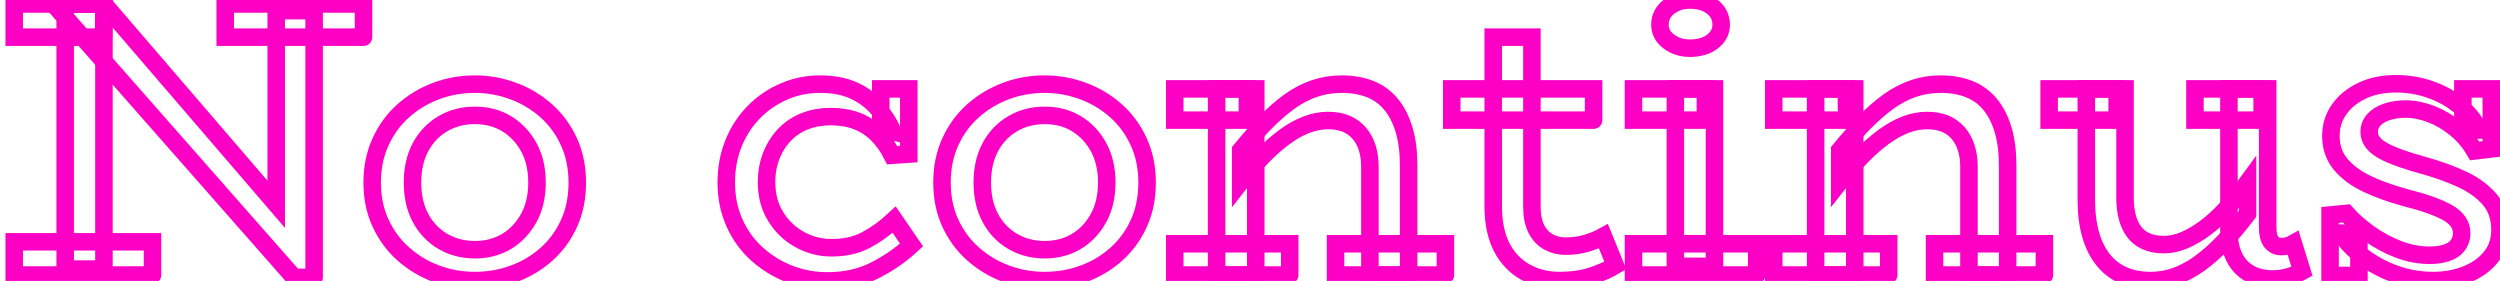 <svg baseProfile="tiny" height="100%" version="1.2" viewBox="0.000 -49.112 455.544 51.192" width="100%" xmlns="http://www.w3.org/2000/svg" xmlns:ev="http://www.w3.org/2001/xml-events" xmlns:xlink="http://www.w3.org/1999/xlink"><defs></defs><path auto-skeleton="false" d="M 57.24,1.43 L 53.57,1.43 L 9.72,-48.39 L 18.94,-48.39 L 50.33,-11.89 L 50.33,-47.17 L 57.24,-47.17 L 57.24,1.43" fill="none" id="element-00" skeleton="false" stroke="#fd00c5" stroke-linecap="round" stroke-opacity="1" stroke-width="3.192" visible="true"></path><path auto-skeleton="false" d="M 18.94,-0.08 L 11.88,-0.08 L 11.88,-48.39 L 18.94,-48.39 L 18.94,-0.08" fill="none" id="element-00" skeleton="false" stroke="#fd00c5" stroke-linecap="round" stroke-opacity="1" stroke-width="3.192" visible="true"></path><path auto-skeleton="false" d="M 27.79,1.0 L 2.59,1.0 L 2.59,-5.05 L 27.79,-5.05 L 27.79,1.0" fill="none" id="element-00" skeleton="false" stroke="#fd00c5" stroke-linecap="round" stroke-opacity="1" stroke-width="3.192" visible="true"></path><path auto-skeleton="false" d="M 66.24,-42.34 L 41.04,-42.34 L 41.04,-48.39 L 66.24,-48.39 L 66.24,-42.34" fill="none" id="element-00" skeleton="false" stroke="#fd00c5" stroke-linecap="round" stroke-opacity="1" stroke-width="3.192" visible="true"></path><path auto-skeleton="false" d="M 18.86,-42.34 L 2.59,-42.34 L 2.59,-48.39 L 18.94,-48.39 L 18.86,-42.34" fill="none" id="element-00" skeleton="false" stroke="#fd00c5" stroke-linecap="round" stroke-opacity="1" stroke-width="3.192" visible="true"></path><path auto-skeleton="false" d="M 86.54,2.01 L 86.54,2.01 Q 82.8,2.01 79.45,0.75 Q 76.1,-0.51 73.48,-2.85 Q 70.85,-5.19 69.34,-8.47 Q 67.82,-11.74 67.82,-15.85 L 67.82,-15.85 Q 67.82,-19.95 69.34,-23.26 Q 70.85,-26.58 73.48,-28.92 Q 76.1,-31.26 79.45,-32.52 Q 82.8,-33.78 86.54,-33.78 L 86.54,-33.78 Q 90.14,-33.78 93.53,-32.52 Q 96.91,-31.26 99.54,-28.92 Q 102.17,-26.58 103.68,-23.26 Q 105.19,-19.95 105.19,-15.85 L 105.19,-15.85 Q 105.19,-11.74 103.72,-8.47 Q 102.24,-5.19 99.65,-2.85 Q 97.06,-0.51 93.67,0.75 Q 90.29,2.01 86.54,2.01" fill="none" id="element-01" skeleton="false" stroke="#fd00c5" stroke-linecap="round" stroke-opacity="1" stroke-width="3.192" visible="true"></path><path auto-skeleton="false" d="M 86.54,-3.61 L 86.54,-3.61 Q 89.78,-3.61 92.3,-5.12 Q 94.82,-6.63 96.34,-9.37 Q 97.85,-12.1 97.85,-15.85 L 97.85,-15.85 Q 97.85,-19.59 96.34,-22.33 Q 94.82,-25.06 92.3,-26.58 Q 89.78,-28.09 86.54,-28.09 L 86.54,-28.09 Q 83.3,-28.09 80.71,-26.58 Q 78.12,-25.06 76.64,-22.33 Q 75.17,-19.59 75.17,-15.85 L 75.17,-15.85 Q 75.17,-12.1 76.64,-9.37 Q 78.12,-6.63 80.71,-5.12 Q 83.3,-3.61 86.54,-3.61" fill="none" id="element-01" skeleton="false" stroke="#fd00c5" stroke-linecap="round" stroke-opacity="1" stroke-width="3.192" visible="true"></path><path auto-skeleton="false" d="M 443.3,2.01 L 443.3,2.01 Q 440.78,2.01 438.34,1.4 Q 435.89,0.78 433.62,-0.4 Q 431.35,-1.59 429.55,-3.14 Q 427.75,-4.69 426.46,-6.63 L 426.46,-6.63 L 429.84,-6.56 L 429.84,1.07 L 424.58,1.07 L 424.58,-9.94 L 427.54,-10.23 Q 429.26,-8.29 431.75,-6.52 Q 434.23,-4.76 437.04,-3.68 Q 439.85,-2.6 442.66,-2.6 L 442.66,-2.6 Q 444.46,-2.6 445.79,-3.03 Q 447.12,-3.46 447.84,-4.4 Q 448.56,-5.34 448.56,-6.63 L 448.56,-6.63 Q 448.56,-7.78 447.91,-8.72 Q 447.26,-9.66 445.97,-10.38 Q 444.67,-11.1 442.76,-11.78 Q 440.86,-12.46 438.26,-13.11 L 438.26,-13.11 Q 434.3,-14.19 431.28,-15.63 Q 428.26,-17.07 426.49,-19.2 Q 424.73,-21.32 424.73,-24.34 L 424.73,-24.34 Q 424.73,-27.01 426.2,-29.13 Q 427.68,-31.26 430.34,-32.55 Q 433.01,-33.85 436.61,-33.85 L 436.61,-33.85 Q 439.85,-33.85 442.84,-32.8 Q 445.82,-31.76 448.13,-29.89 Q 450.43,-28.02 451.73,-25.42 L 451.73,-25.42 L 448.78,-25.5 L 448.78,-32.91 L 453.96,-32.91 L 453.96,-21.97 L 450.94,-21.61 Q 449.57,-23.98 447.44,-25.71 Q 445.32,-27.44 442.94,-28.34 Q 440.57,-29.24 438.34,-29.24 L 438.34,-29.24 Q 436.46,-29.24 434.95,-28.74 Q 433.44,-28.23 432.58,-27.3 Q 431.71,-26.36 431.71,-25.06 L 431.71,-25.06 Q 431.71,-23.98 432.4,-23.12 Q 433.08,-22.26 434.38,-21.57 Q 435.67,-20.89 437.51,-20.24 Q 439.34,-19.59 441.72,-18.94 L 441.72,-18.94 Q 445.61,-17.86 448.74,-16.39 Q 451.87,-14.91 453.71,-12.72 Q 455.54,-10.52 455.54,-7.21 L 455.54,-7.21 Q 455.54,-4.33 453.89,-2.28 Q 452.23,-0.22 449.46,0.89 Q 446.69,2.01 443.3,2.01" fill="none" id="element-010" skeleton="false" stroke="#fd00c5" stroke-linecap="round" stroke-opacity="1" stroke-width="3.192" visible="true"></path><path auto-skeleton="false" d="M 150.77,2.08 L 150.77,2.08 Q 147.17,2.08 143.89,0.82 Q 140.62,-0.44 137.99,-2.78 Q 135.36,-5.12 133.85,-8.47 Q 132.34,-11.82 132.34,-15.85 L 132.34,-15.85 Q 132.34,-19.74 133.67,-23.01 Q 135.0,-26.29 137.38,-28.7 Q 139.75,-31.11 142.85,-32.44 Q 145.94,-33.78 149.4,-33.78 L 149.4,-33.78 Q 152.86,-33.78 155.3,-32.73 Q 157.75,-31.69 159.59,-29.78 Q 161.42,-27.87 162.72,-25.14 L 162.72,-25.14 L 160.49,-25.71 L 160.49,-32.91 L 165.6,-32.91 L 165.6,-21.03 L 162.58,-20.82 Q 161.42,-23.12 159.8,-24.7 Q 158.18,-26.29 156.1,-27.08 Q 154.01,-27.87 151.34,-27.87 L 151.34,-27.87 Q 148.82,-27.87 146.7,-27.04 Q 144.58,-26.22 143.03,-24.63 Q 141.48,-23.05 140.58,-20.82 Q 139.68,-18.58 139.68,-15.92 L 139.68,-15.92 Q 139.68,-12.32 141.34,-9.66 Q 142.99,-6.99 145.62,-5.52 Q 148.25,-4.04 151.2,-3.97 L 151.2,-3.97 Q 155.02,-3.9 157.79,-5.37 Q 160.56,-6.85 162.94,-9.08 L 162.94,-9.08 L 166.1,-4.47 Q 163.15,-1.74 159.37,0.17 Q 155.59,2.08 150.77,2.08" fill="none" id="element-03" skeleton="false" stroke="#fd00c5" stroke-linecap="round" stroke-opacity="1" stroke-width="3.192" visible="true"></path><path auto-skeleton="false" d="M 190.37,2.01 L 190.37,2.01 Q 186.62,2.01 183.28,0.75 Q 179.93,-0.51 177.3,-2.85 Q 174.67,-5.19 173.16,-8.47 Q 171.65,-11.74 171.65,-15.85 L 171.65,-15.85 Q 171.65,-19.95 173.16,-23.26 Q 174.67,-26.58 177.3,-28.92 Q 179.93,-31.26 183.28,-32.52 Q 186.62,-33.78 190.37,-33.78 L 190.37,-33.78 Q 193.97,-33.78 197.35,-32.52 Q 200.74,-31.26 203.36,-28.92 Q 205.99,-26.58 207.5,-23.26 Q 209.02,-19.95 209.02,-15.85 L 209.02,-15.85 Q 209.02,-11.74 207.54,-8.47 Q 206.06,-5.19 203.47,-2.85 Q 200.88,-0.51 197.5,0.75 Q 194.11,2.01 190.37,2.01" fill="none" id="element-04" skeleton="false" stroke="#fd00c5" stroke-linecap="round" stroke-opacity="1" stroke-width="3.192" visible="true"></path><path auto-skeleton="false" d="M 190.37,-3.61 L 190.37,-3.61 Q 193.61,-3.61 196.13,-5.12 Q 198.65,-6.63 200.16,-9.37 Q 201.67,-12.1 201.67,-15.85 L 201.67,-15.85 Q 201.67,-19.59 200.16,-22.33 Q 198.65,-25.06 196.13,-26.58 Q 193.61,-28.09 190.37,-28.09 L 190.37,-28.09 Q 187.13,-28.09 184.54,-26.58 Q 181.94,-25.06 180.47,-22.33 Q 178.99,-19.59 178.99,-15.85 L 178.99,-15.85 Q 178.99,-12.1 180.47,-9.37 Q 181.94,-6.63 184.54,-5.12 Q 187.13,-3.61 190.37,-3.61" fill="none" id="element-04" skeleton="false" stroke="#fd00c5" stroke-linecap="round" stroke-opacity="1" stroke-width="3.192" visible="true"></path><path auto-skeleton="false" d="M 256.68,1.0 L 249.62,1.0 L 249.62,-18.73 Q 249.62,-20.67 249.12,-22.22 Q 248.62,-23.77 247.64,-24.88 Q 246.67,-26.0 245.27,-26.58 Q 243.86,-27.15 241.99,-27.15 L 241.99,-27.15 Q 240.05,-27.15 238.07,-26.4 Q 236.09,-25.64 234.07,-24.16 Q 232.06,-22.69 230.08,-20.64 Q 228.1,-18.58 226.08,-15.99 L 226.08,-15.99 L 226.08,-21.75 Q 228.38,-24.56 230.58,-26.79 Q 232.78,-29.02 234.97,-30.61 Q 237.17,-32.19 239.51,-32.98 Q 241.85,-33.78 244.44,-33.78 L 244.44,-33.78 Q 247.39,-33.78 249.66,-32.88 Q 251.93,-31.98 253.48,-30.1 Q 255.02,-28.23 255.85,-25.46 Q 256.68,-22.69 256.68,-18.94 L 256.68,-18.94 L 256.68,1.0" fill="none" id="element-05" skeleton="false" stroke="#fd00c5" stroke-linecap="round" stroke-opacity="1" stroke-width="3.192" visible="true"></path><path auto-skeleton="false" d="M 228.82,1.0 L 221.69,1.0 L 221.69,-32.91 L 228.82,-32.91 L 228.82,1.0" fill="none" id="element-05" skeleton="false" stroke="#fd00c5" stroke-linecap="round" stroke-opacity="1" stroke-width="3.192" visible="true"></path><path auto-skeleton="false" d="M 235.01,1.0 L 214.06,1.0 L 214.06,-4.69 L 235.01,-4.69 L 235.01,1.0" fill="none" id="element-05" skeleton="false" stroke="#fd00c5" stroke-linecap="round" stroke-opacity="1" stroke-width="3.192" visible="true"></path><path auto-skeleton="false" d="M 263.38,1.0 L 243.36,1.0 L 243.36,-4.69 L 263.38,-4.69 L 263.38,1.0" fill="none" id="element-05" skeleton="false" stroke="#fd00c5" stroke-linecap="round" stroke-opacity="1" stroke-width="3.192" visible="true"></path><path auto-skeleton="false" d="M 227.3,-27.22 L 214.06,-27.22 L 214.06,-32.91 L 227.3,-32.91 L 227.3,-27.22" fill="none" id="element-05" skeleton="false" stroke="#fd00c5" stroke-linecap="round" stroke-opacity="1" stroke-width="3.192" visible="true"></path><path auto-skeleton="false" d="M 284.18,2.01 L 284.18,2.01 Q 280.66,2.01 277.88,0.42 Q 275.11,-1.16 273.6,-4.15 Q 272.09,-7.14 272.09,-11.53 L 272.09,-11.53 L 272.09,-42.34 L 279.14,-42.34 L 279.14,-11.46 Q 279.14,-8.94 279.97,-7.35 Q 280.8,-5.77 282.2,-5.01 Q 283.61,-4.26 285.26,-4.26 L 285.26,-4.26 Q 287.28,-4.26 289.01,-4.76 Q 290.74,-5.26 292.18,-6.06 L 292.18,-6.06 L 294.34,-0.73 Q 292.54,0.35 290.02,1.18 Q 287.5,2.01 284.18,2.01" fill="none" id="element-06" skeleton="false" stroke="#fd00c5" stroke-linecap="round" stroke-opacity="1" stroke-width="3.192" visible="true"></path><path auto-skeleton="false" d="M 290.38,-27.22 L 264.53,-27.22 L 264.53,-32.91 L 290.38,-32.91 L 290.38,-27.22" fill="none" id="element-06" skeleton="false" stroke="#fd00c5" stroke-linecap="round" stroke-opacity="1" stroke-width="3.192" visible="true"></path><path auto-skeleton="false" d="M 312.41,-0.58 L 305.28,-0.58 L 305.28,-32.91 L 312.41,-32.91 L 312.41,-0.58" fill="none" id="element-07" skeleton="false" stroke="#fd00c5" stroke-linecap="round" stroke-opacity="1" stroke-width="3.192" visible="true"></path><path auto-skeleton="false" d="M 320.11,1.0 L 297.65,1.0 L 297.65,-4.69 L 320.11,-4.69 L 320.11,1.0" fill="none" id="element-07" skeleton="false" stroke="#fd00c5" stroke-linecap="round" stroke-opacity="1" stroke-width="3.192" visible="true"></path><path auto-skeleton="false" d="M 307.94,-40.33 L 307.94,-40.33 Q 305.71,-40.33 304.09,-41.55 Q 302.47,-42.78 302.47,-44.58 L 302.47,-44.58 Q 302.47,-46.59 304.09,-47.85 Q 305.71,-49.11 307.94,-49.11 L 307.94,-49.11 Q 310.46,-49.11 312.05,-47.85 Q 313.63,-46.59 313.63,-44.58 L 313.63,-44.58 Q 313.63,-42.78 312.05,-41.55 Q 310.46,-40.33 307.94,-40.33" fill="none" id="element-07" skeleton="false" stroke="#fd00c5" stroke-linecap="round" stroke-opacity="1" stroke-width="3.192" visible="true"></path><path auto-skeleton="false" d="M 310.75,-27.22 L 297.65,-27.22 L 297.65,-32.91 L 310.75,-32.91 L 310.75,-27.22" fill="none" id="element-07" skeleton="false" stroke="#fd00c5" stroke-linecap="round" stroke-opacity="1" stroke-width="3.192" visible="true"></path><path auto-skeleton="false" d="M 365.83,1.0 L 358.78,1.0 L 358.78,-18.73 Q 358.78,-20.67 358.27,-22.22 Q 357.77,-23.77 356.8,-24.88 Q 355.82,-26.0 354.42,-26.58 Q 353.02,-27.15 351.14,-27.15 L 351.14,-27.15 Q 349.2,-27.15 347.22,-26.4 Q 345.24,-25.64 343.22,-24.16 Q 341.21,-22.69 339.23,-20.64 Q 337.25,-18.58 335.23,-15.99 L 335.23,-15.99 L 335.23,-21.75 Q 337.54,-24.56 339.73,-26.79 Q 341.93,-29.02 344.12,-30.61 Q 346.32,-32.19 348.66,-32.98 Q 351.0,-33.78 353.59,-33.78 L 353.59,-33.78 Q 356.54,-33.78 358.81,-32.88 Q 361.08,-31.98 362.63,-30.1 Q 364.18,-28.23 365.0,-25.46 Q 365.83,-22.69 365.83,-18.94 L 365.83,-18.94 L 365.83,1.0" fill="none" id="element-08" skeleton="false" stroke="#fd00c5" stroke-linecap="round" stroke-opacity="1" stroke-width="3.192" visible="true"></path><path auto-skeleton="false" d="M 337.97,1.0 L 330.84,1.0 L 330.84,-32.91 L 337.97,-32.91 L 337.97,1.0" fill="none" id="element-08" skeleton="false" stroke="#fd00c5" stroke-linecap="round" stroke-opacity="1" stroke-width="3.192" visible="true"></path><path auto-skeleton="false" d="M 344.16,1.0 L 323.21,1.0 L 323.21,-4.69 L 344.16,-4.69 L 344.16,1.0" fill="none" id="element-08" skeleton="false" stroke="#fd00c5" stroke-linecap="round" stroke-opacity="1" stroke-width="3.192" visible="true"></path><path auto-skeleton="false" d="M 372.53,1.0 L 352.51,1.0 L 352.51,-4.69 L 372.53,-4.69 L 372.53,1.0" fill="none" id="element-08" skeleton="false" stroke="#fd00c5" stroke-linecap="round" stroke-opacity="1" stroke-width="3.192" visible="true"></path><path auto-skeleton="false" d="M 336.46,-27.22 L 323.21,-27.22 L 323.21,-32.91 L 336.46,-32.91 L 336.46,-27.22" fill="none" id="element-08" skeleton="false" stroke="#fd00c5" stroke-linecap="round" stroke-opacity="1" stroke-width="3.192" visible="true"></path><path auto-skeleton="false" d="M 391.9,2.01 L 391.9,2.01 Q 389.09,2.01 386.93,1.07 Q 384.77,0.14 383.26,-1.74 Q 381.74,-3.61 380.95,-6.38 Q 380.16,-9.15 380.16,-12.82 L 380.16,-12.82 L 380.16,-32.91 L 387.22,-32.91 L 387.22,-13.04 Q 387.22,-11.17 387.61,-9.62 Q 388.01,-8.07 388.84,-6.92 Q 389.66,-5.77 391.03,-5.16 Q 392.4,-4.54 394.34,-4.54 L 394.34,-4.54 Q 396.14,-4.54 398.02,-5.34 Q 399.89,-6.13 401.83,-7.57 Q 403.78,-9.01 405.72,-11.13 Q 407.66,-13.26 409.54,-15.85 L 409.54,-15.85 L 409.54,-10.16 Q 407.38,-7.28 405.25,-5.05 Q 403.13,-2.82 400.97,-1.23 Q 398.81,0.35 396.58,1.18 Q 394.34,2.01 391.9,2.01" fill="none" id="element-09" skeleton="false" stroke="#fd00c5" stroke-linecap="round" stroke-opacity="1" stroke-width="3.192" visible="true"></path><path auto-skeleton="false" d="M 414.07,1.72 L 414.07,1.72 Q 411.7,1.72 409.9,0.71 Q 408.1,-0.3 407.12,-2.28 Q 406.15,-4.26 406.15,-7.14 L 406.15,-7.14 L 406.15,-32.91 L 413.21,-32.91 L 413.21,-7.71 Q 413.21,-5.84 413.89,-5.01 Q 414.58,-4.18 415.66,-4.18 L 415.66,-4.18 Q 416.38,-4.18 416.88,-4.33 Q 417.38,-4.47 417.89,-4.76 L 417.89,-4.76 L 419.47,0.35 Q 418.54,0.86 417.13,1.29 Q 415.73,1.72 414.07,1.72" fill="none" id="element-09" skeleton="false" stroke="#fd00c5" stroke-linecap="round" stroke-opacity="1" stroke-width="3.192" visible="true"></path><path auto-skeleton="false" d="M 385.78,-27.22 L 373.39,-27.22 L 373.39,-32.91 L 385.78,-32.91 L 385.78,-27.22" fill="none" id="element-09" skeleton="false" stroke="#fd00c5" stroke-linecap="round" stroke-opacity="1" stroke-width="3.192" visible="true"></path><path auto-skeleton="false" d="M 412.2,-27.22 L 399.96,-27.22 L 399.96,-32.91 L 412.2,-32.91 L 412.2,-27.22" fill="none" id="element-09" skeleton="false" stroke="#fd00c5" stroke-linecap="round" stroke-opacity="1" stroke-width="3.192" visible="true"></path></svg>